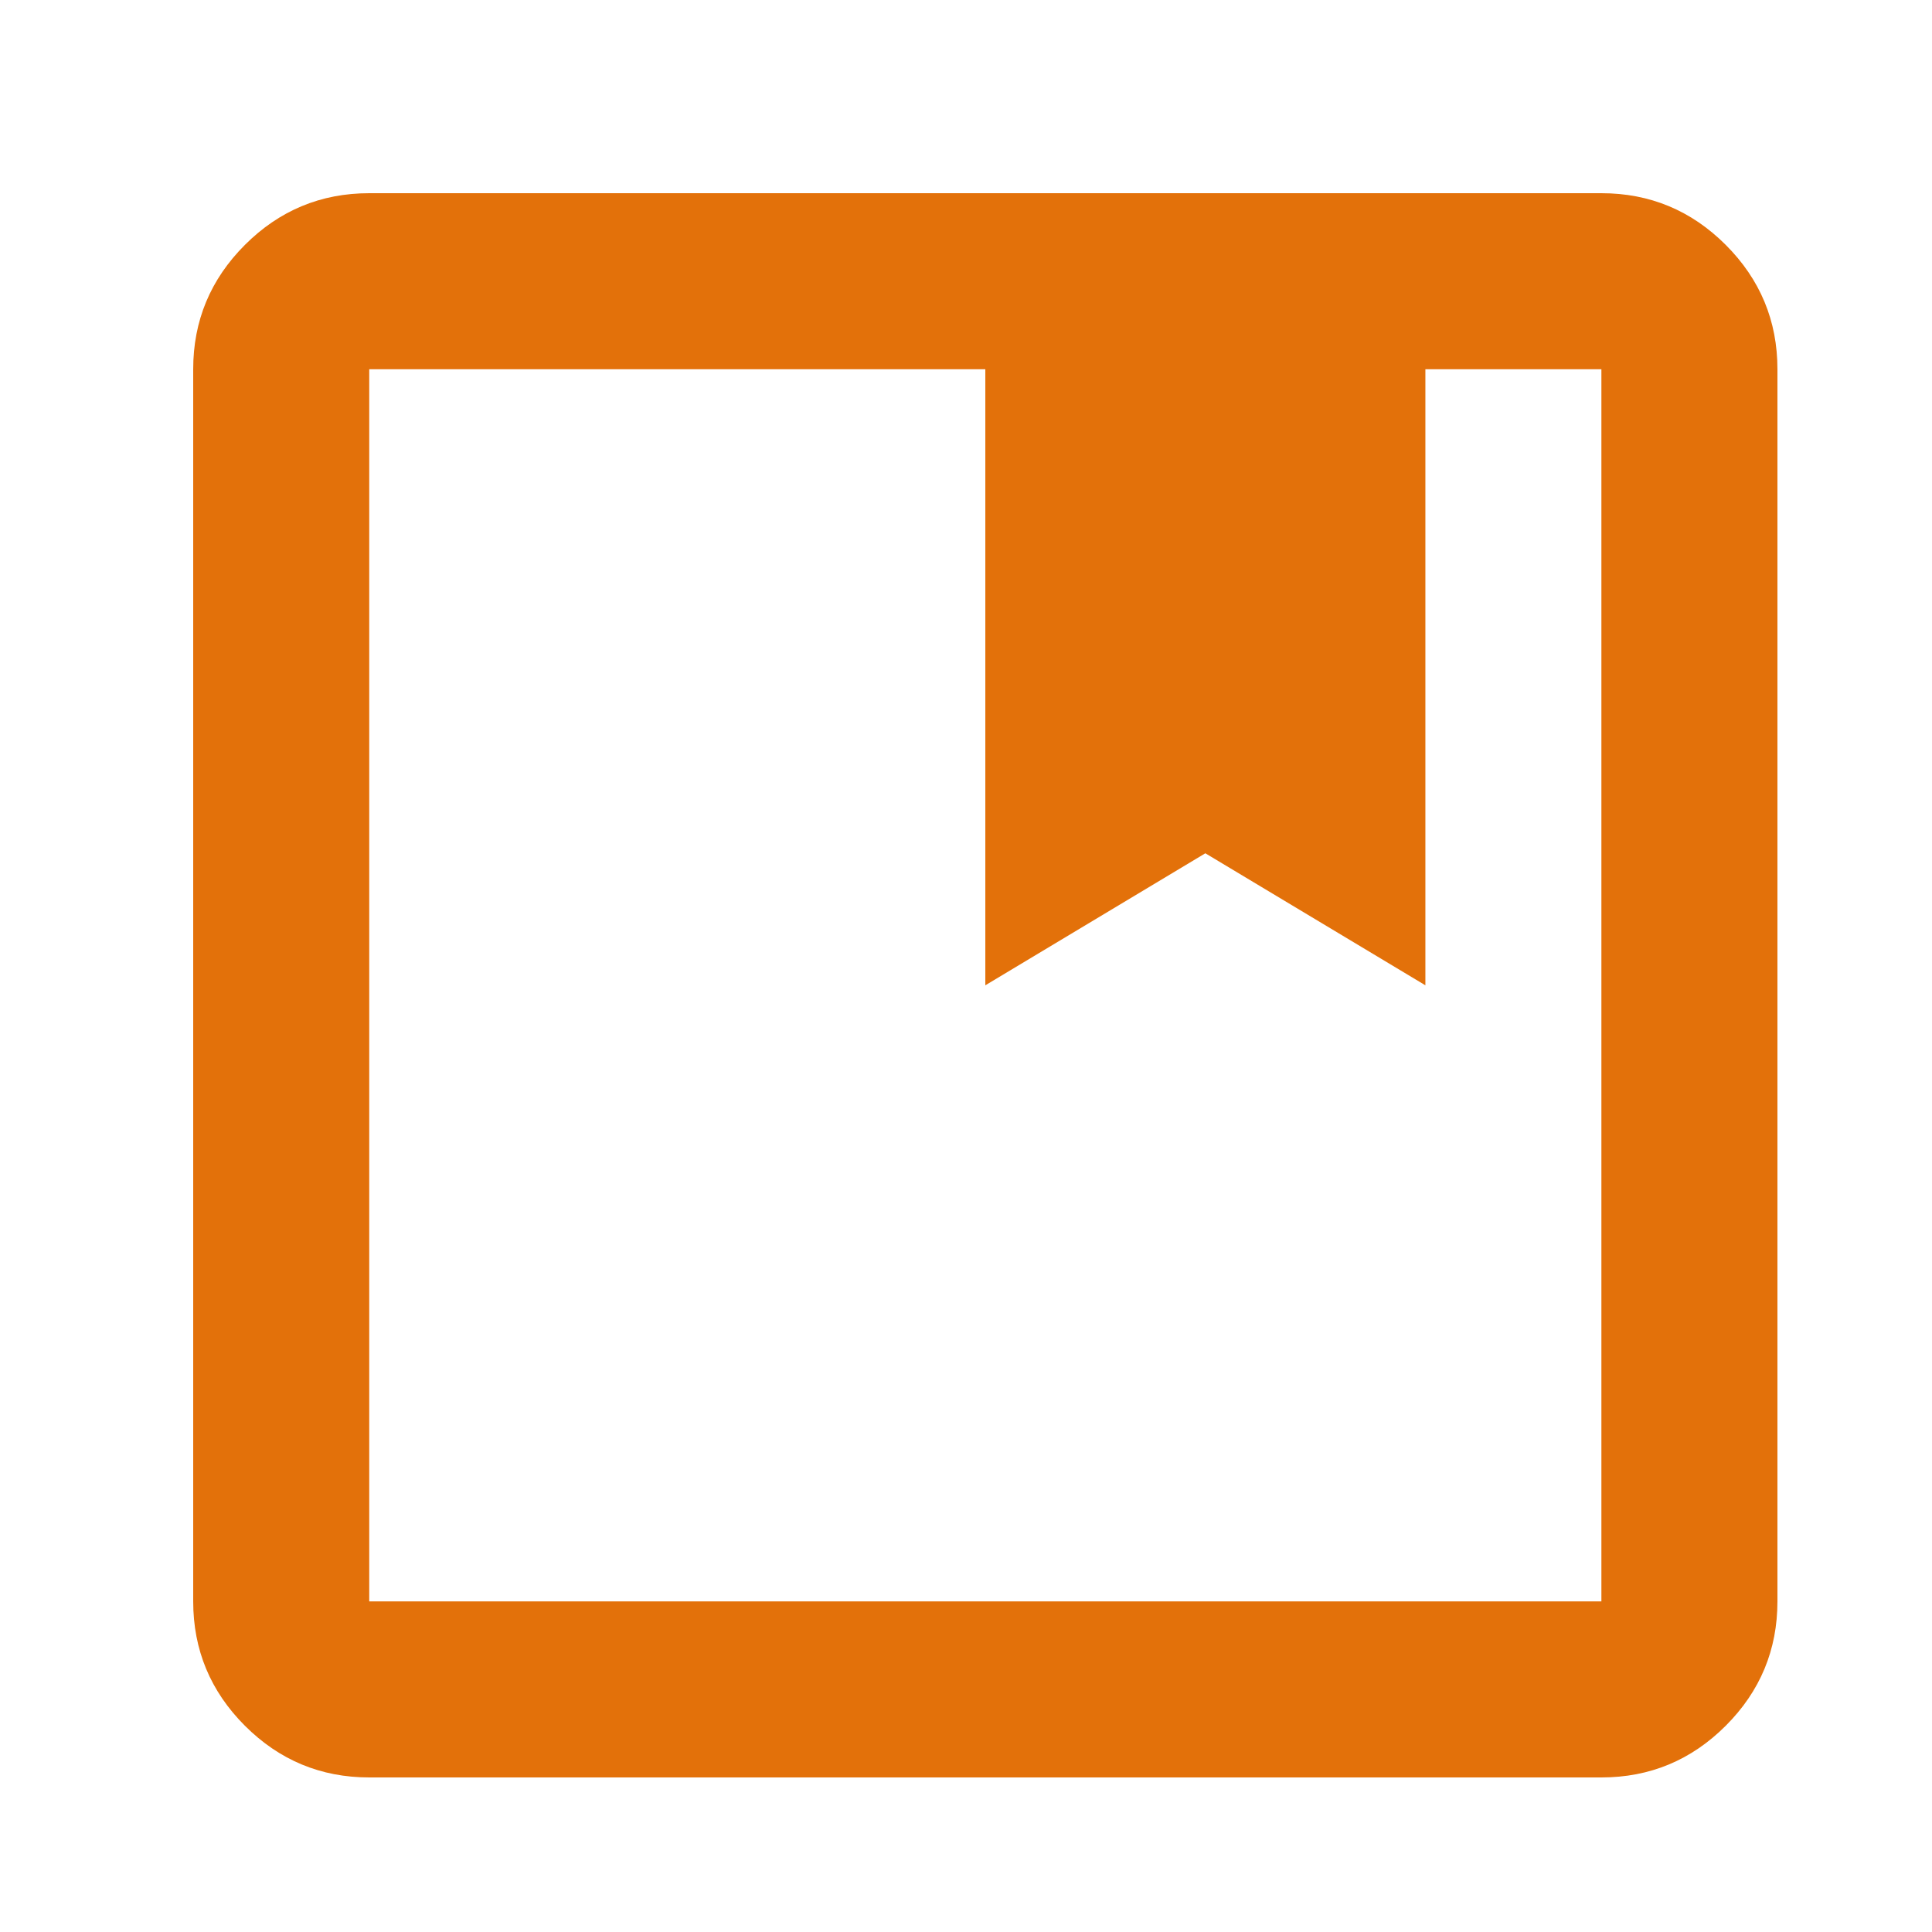<svg width="50" height="50" viewBox="0 0 50 50" fill="none" xmlns="http://www.w3.org/2000/svg">
<path d="M9.556 46C8.303 46 7.23 45.554 6.338 44.662C5.446 43.77 5 42.697 5 41.444V9.556C5 8.303 5.446 7.23 6.338 6.338C7.23 5.446 8.303 5 9.556 5H41.444C42.697 5 43.77 5.446 44.662 6.338C45.554 7.23 46 8.303 46 9.556V41.444C46 42.697 45.554 43.77 44.662 44.662C43.77 45.554 42.697 46 41.444 46H9.556ZM9.556 9.556V41.444H41.444V9.556H36.889V25.5L31.194 22.083L25.5 25.5V9.556H9.556Z" fill="#E3710A"/>
</svg>
